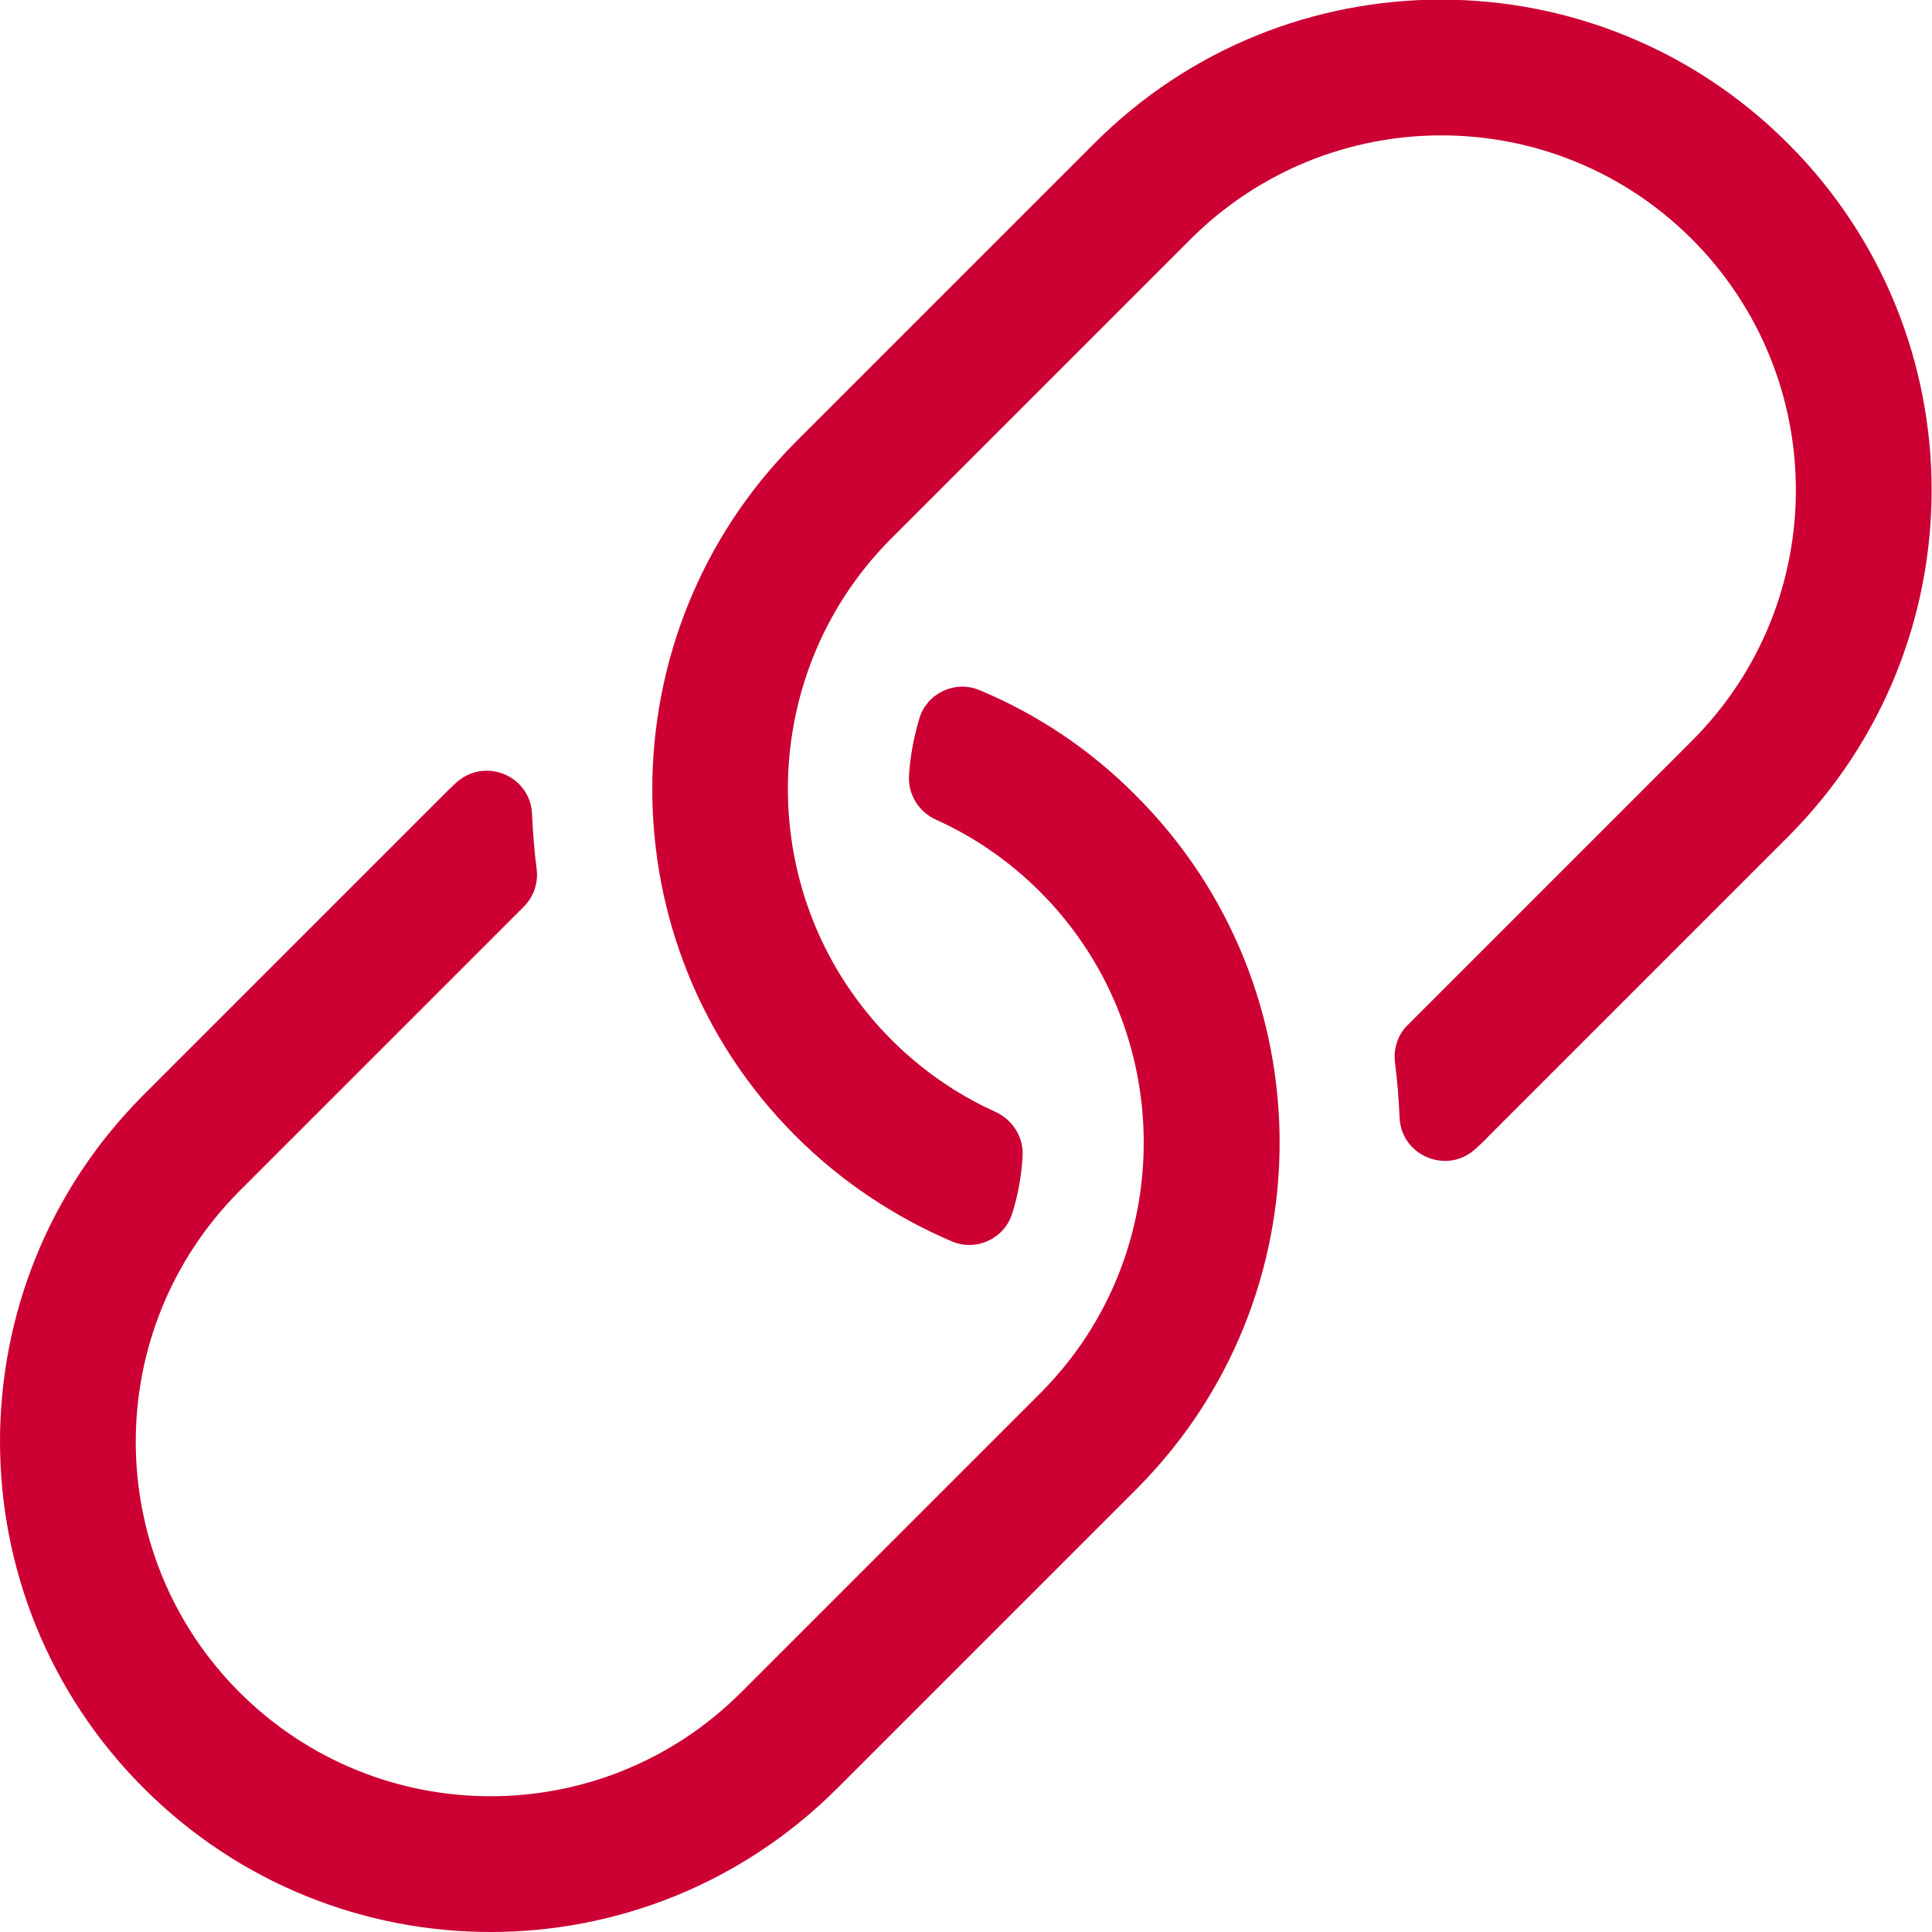 <?xml version="1.0" encoding="utf-8"?>
<!-- Generator: Adobe Illustrator 26.5.0, SVG Export Plug-In . SVG Version: 6.00 Build 0)  -->
<svg version="1.1" id="Layer_1" xmlns="http://www.w3.org/2000/svg" xmlns:xlink="http://www.w3.org/1999/xlink" x="0px" y="0px"
	 viewBox="0 0 512 512" style="enable-background:new 0 0 512 512;" xml:space="preserve">
<style type="text/css">
	.st0{fill:#CC0033;}
</style>
<path class="st0" d="M301.1,394.7l-79.2,79.2c-50.8,50.8-133,50.8-183.8,0c-50.8-50.8-50.8-133,0-183.8l79.2-79.2
	c1.2-1.2,2.3-2.3,3.5-3.4c7.6-7,19.8-2,20.2,8.3c0.2,4.8,0.6,9.6,1.2,14.4c0.5,3.7-0.7,7.4-3.4,10.1c-16.5,16.5-75.1,75.1-75.3,75.3
	c-36.7,36.8-36.7,96.2,0,132.9c36.8,36.7,96.2,36.7,132.9,0l79.2-79.2l0.4-0.4c36.3-36.7,36.1-96.1-0.4-132.6
	c-8.2-8.2-17.6-14.6-27.6-19.1c-4.6-2.1-7.4-6.7-7.1-11.7c0.3-5.2,1.3-10.3,2.8-15.3c2.1-6.6,9.5-10,15.9-7.3
	c15.1,6.3,29.2,15.6,41.4,27.9C351.8,261.5,351.8,344,301.1,394.7L301.1,394.7z M210.9,301.1c12.2,12.2,26.4,21.5,41.4,27.9
	c6.4,2.7,13.8-0.7,15.9-7.3c1.6-4.9,2.5-10.1,2.8-15.3c0.3-5-2.6-9.6-7.1-11.7c-10-4.5-19.4-10.9-27.6-19.1
	c-36.5-36.5-36.7-95.9-0.4-132.6l0.4-0.4l79.2-79.2c36.8-36.7,96.2-36.7,132.9,0c36.7,36.8,36.7,96.2,0,132.9
	c-0.2,0.2-58.8,58.8-75.3,75.3c-2.7,2.6-3.9,6.4-3.4,10.1c0.6,4.8,1,9.6,1.2,14.4c0.4,10.3,12.7,15.3,20.2,8.3
	c1.2-1.1,2.4-2.2,3.5-3.4l79.2-79.2c50.8-50.8,50.8-133.1,0-183.8c-50.8-50.8-133.1-50.8-183.8,0l-79.2,79.2
	C160.2,168,160.2,250.5,210.9,301.1L210.9,301.1z"/>
</svg>
